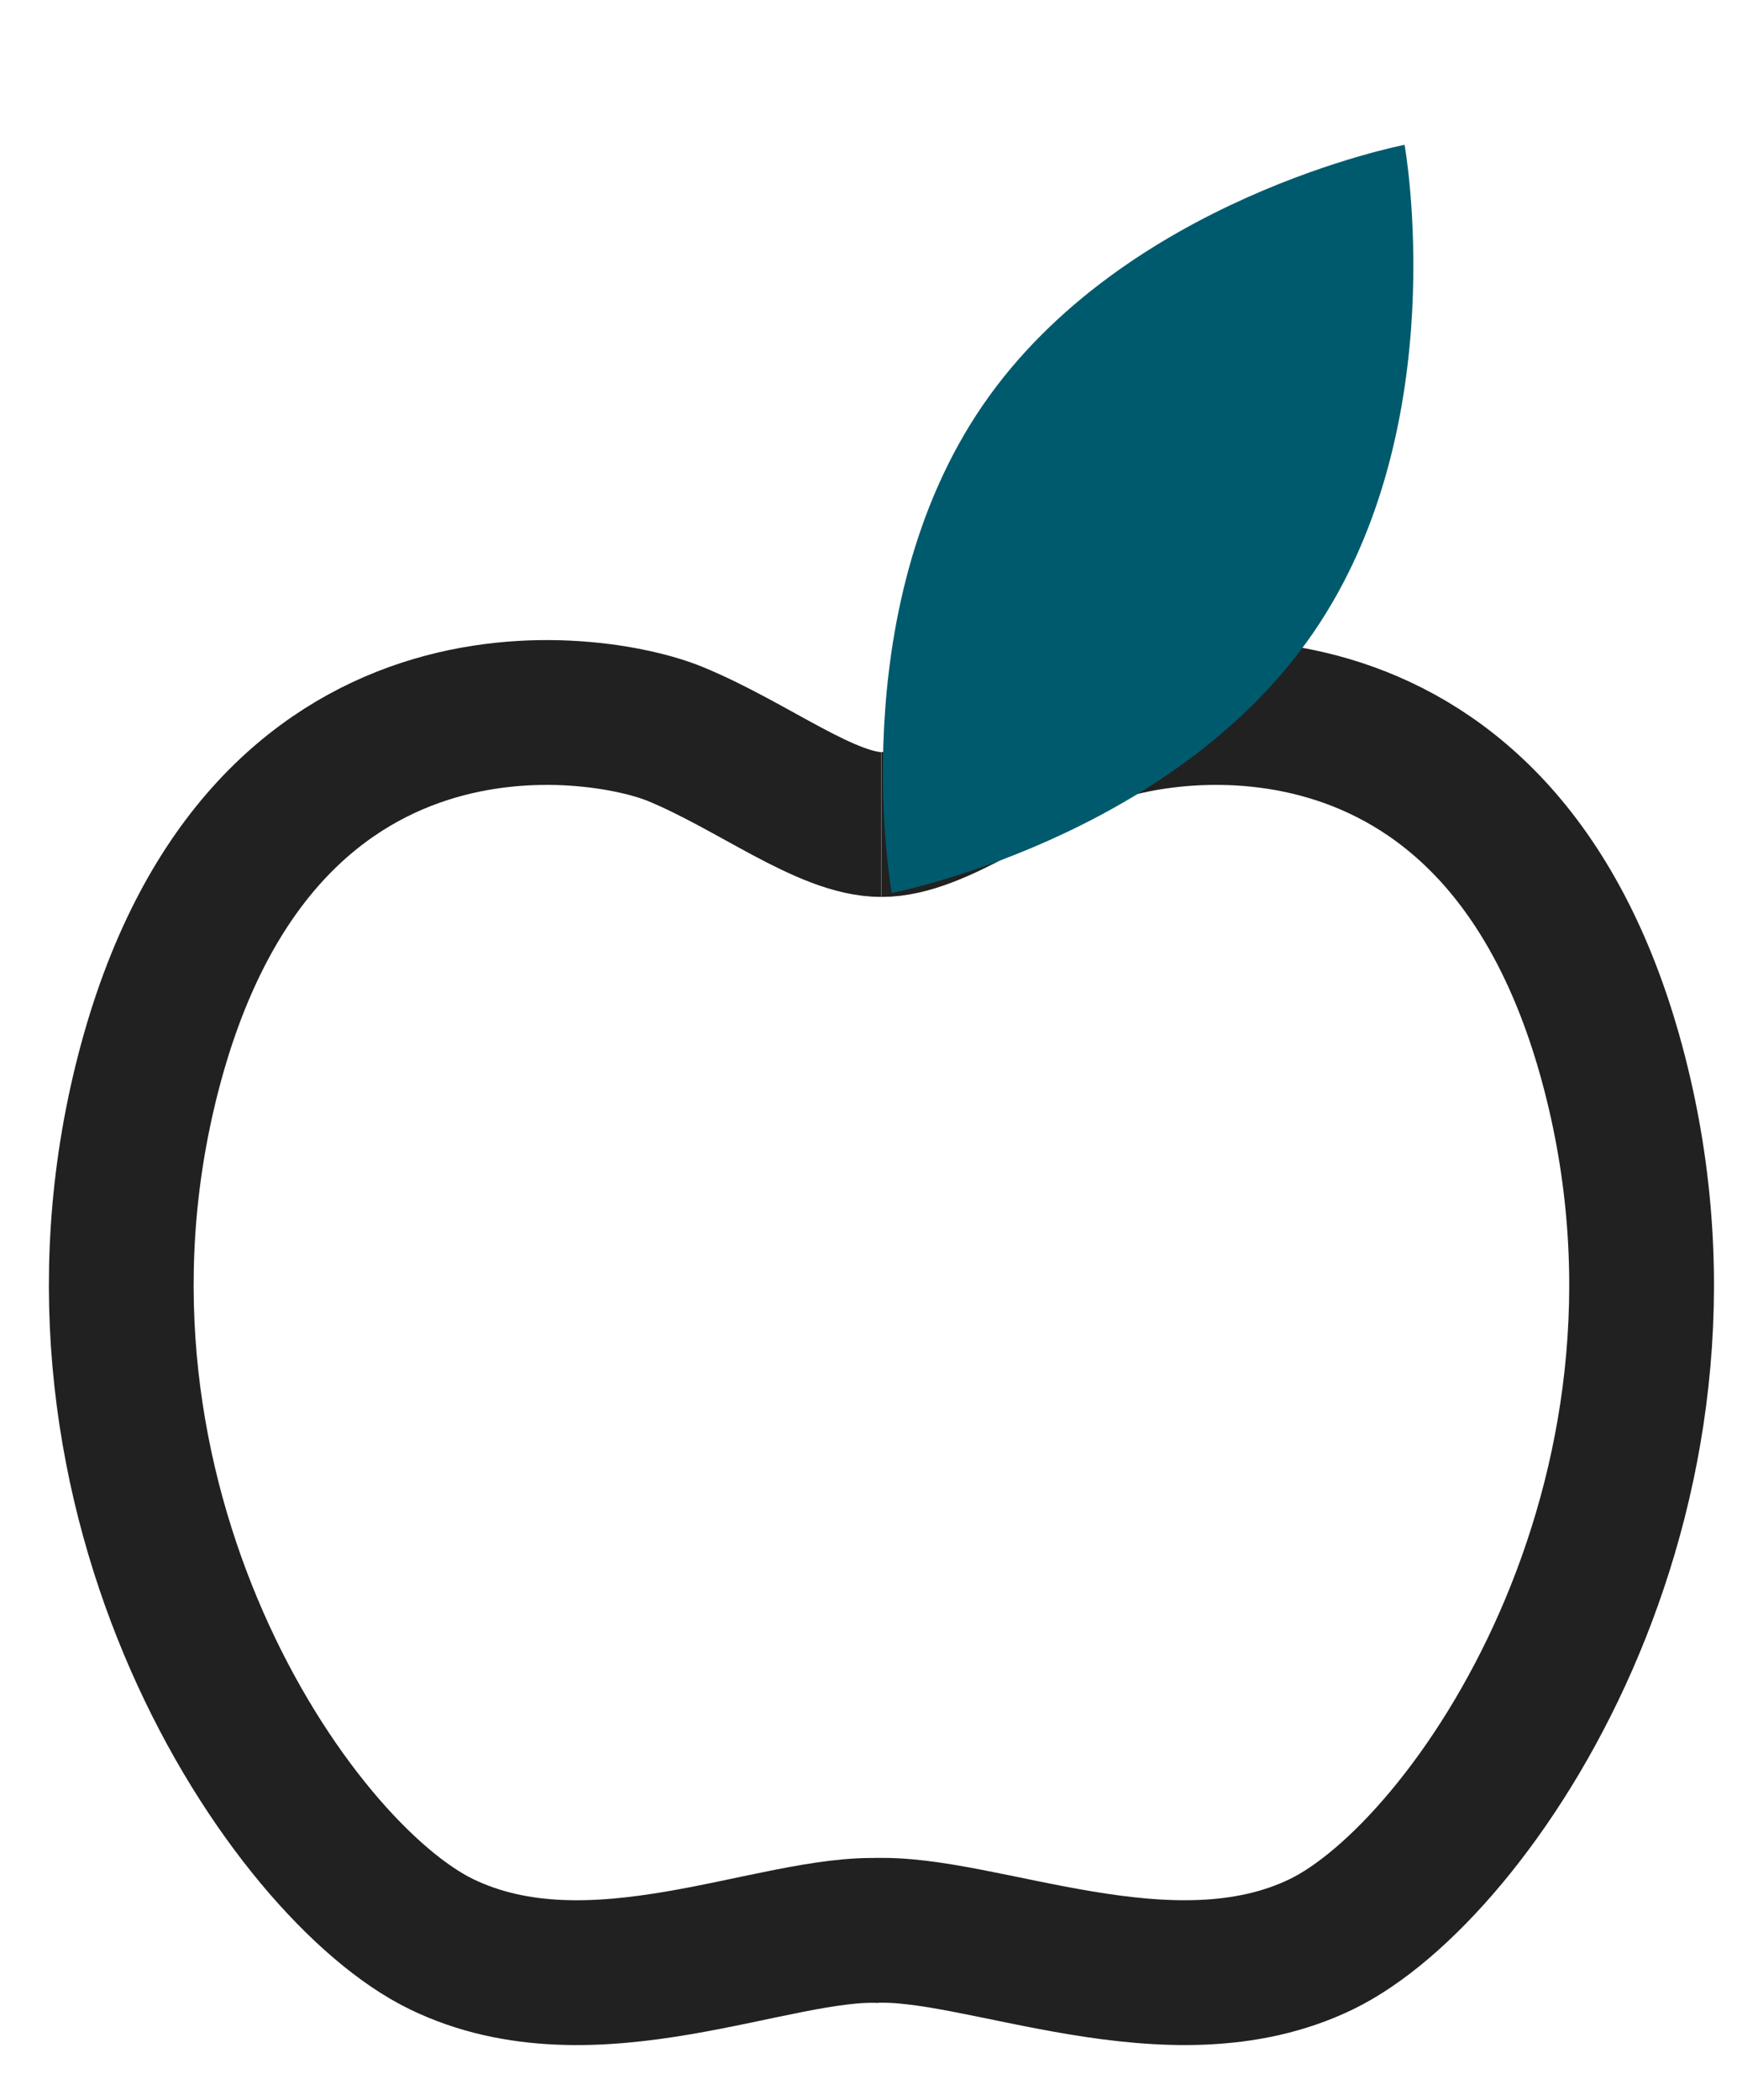 <?xml version="1.0" encoding="UTF-8"?> <svg xmlns="http://www.w3.org/2000/svg" width="24" height="29" viewBox="0 0 24 29" fill="none"><path d="M12.18 11.387C12.94 11.387 13.952 10.579 15.029 10.136C16.105 9.693 20.79 8.933 22.309 14.821C23.829 20.709 20.347 25.837 18.258 26.85C16.168 27.863 13.545 26.589 12.07 26.661" stroke="#212121" stroke-width="2"></path><path d="M12.178 11.387C11.418 11.387 10.405 10.579 9.329 10.136C8.253 9.693 3.568 8.933 2.048 14.821C0.529 20.709 4.011 25.837 6.1 26.85C8.19 27.863 10.704 26.59 12.178 26.662" stroke="#212121" stroke-width="2"></path><path d="M19.407 2C19.407 2 20.106 5.88 18.149 8.733C16.192 11.586 12.321 12.332 12.321 12.332C12.321 12.332 11.621 8.452 13.578 5.598C15.535 2.745 19.407 2 19.407 2Z" fill="#005a6d"></path></svg> 